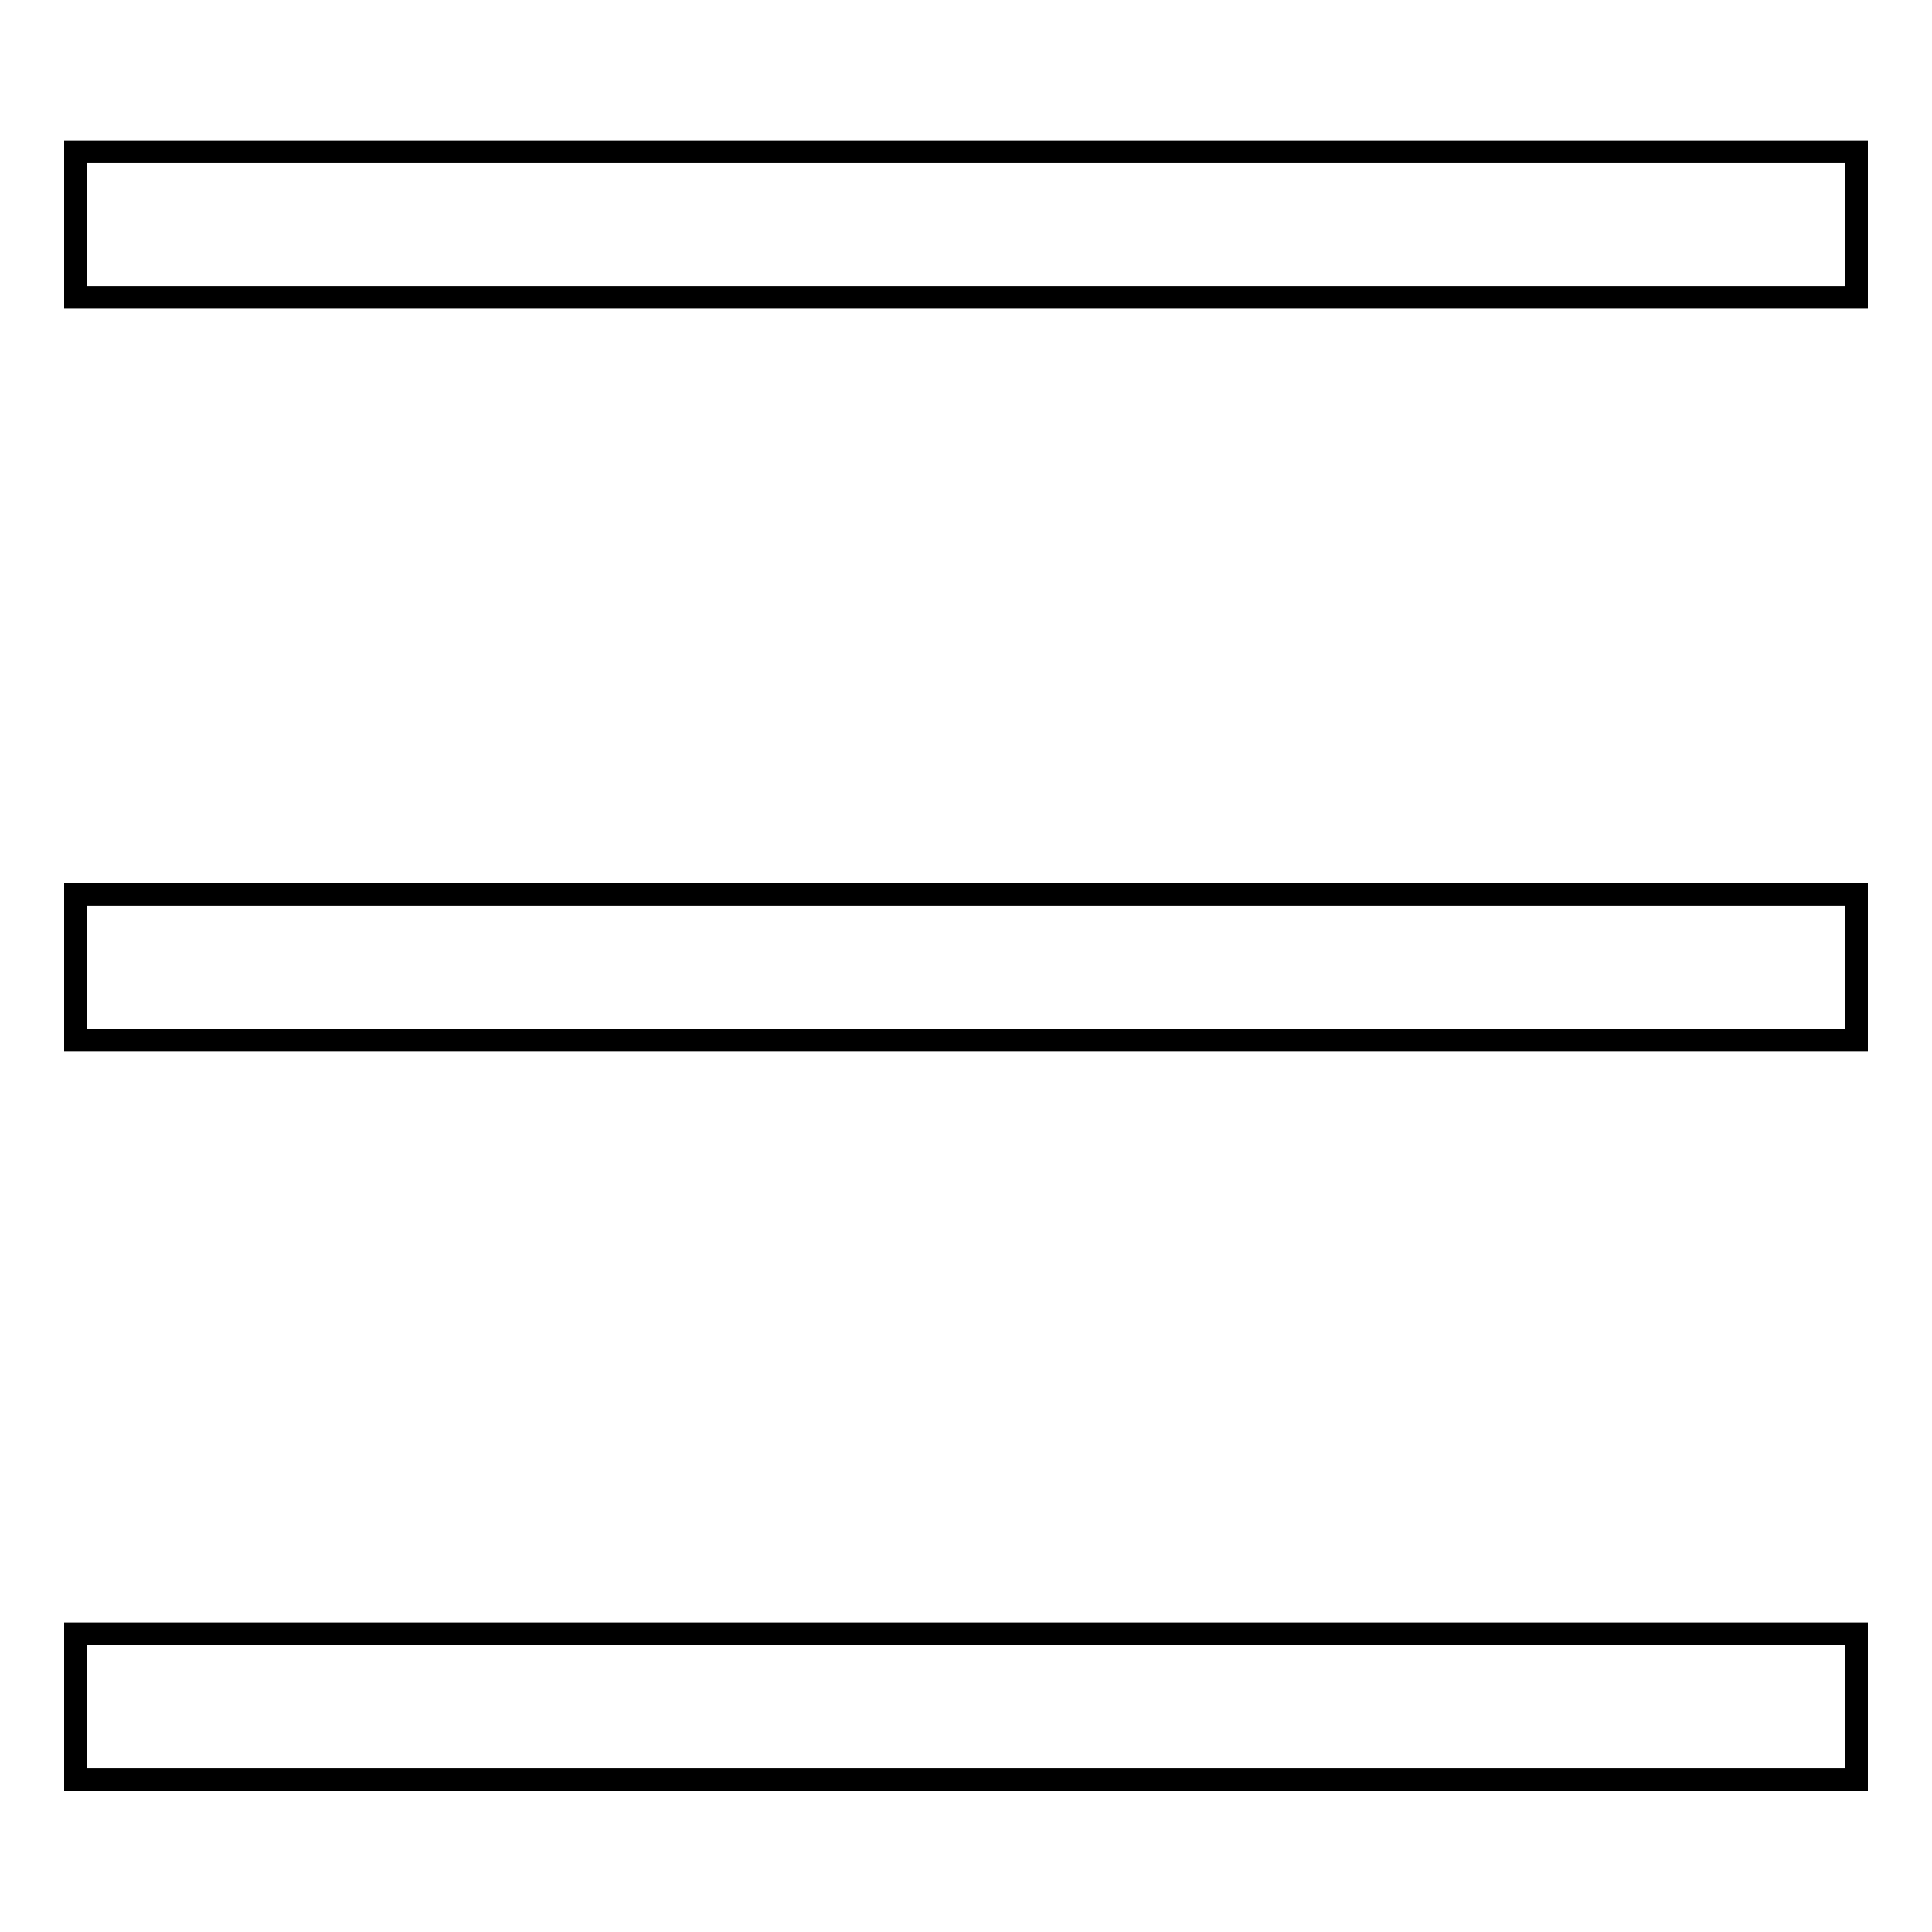 <?xml version="1.0" encoding="utf-8"?>
<!-- Svg Vector Icons : http://www.onlinewebfonts.com/icon -->
<!DOCTYPE svg PUBLIC "-//W3C//DTD SVG 1.1//EN" "http://www.w3.org/Graphics/SVG/1.1/DTD/svg11.dtd">
<svg version="1.1" xmlns="http://www.w3.org/2000/svg" xmlns:xlink="http://www.w3.org/1999/xlink" x="0px" y="0px" viewBox="0 0 256 256" enable-background="new 0 0 256 256" xml:space="preserve">
<g><g><path stroke-width="3" fill-opacity="0" stroke="#000000"  d="M10,20.1h236v19.3H10V20.1z"/><path stroke-width="3" fill-opacity="0" stroke="#000000"  d="M10,216.5h236v19.3H10V216.5z"/><path stroke-width="3" fill-opacity="0" stroke="#000000"  d="M10,118.5h236v19.3H10V118.5L10,118.5z"/></g></g>
</svg>